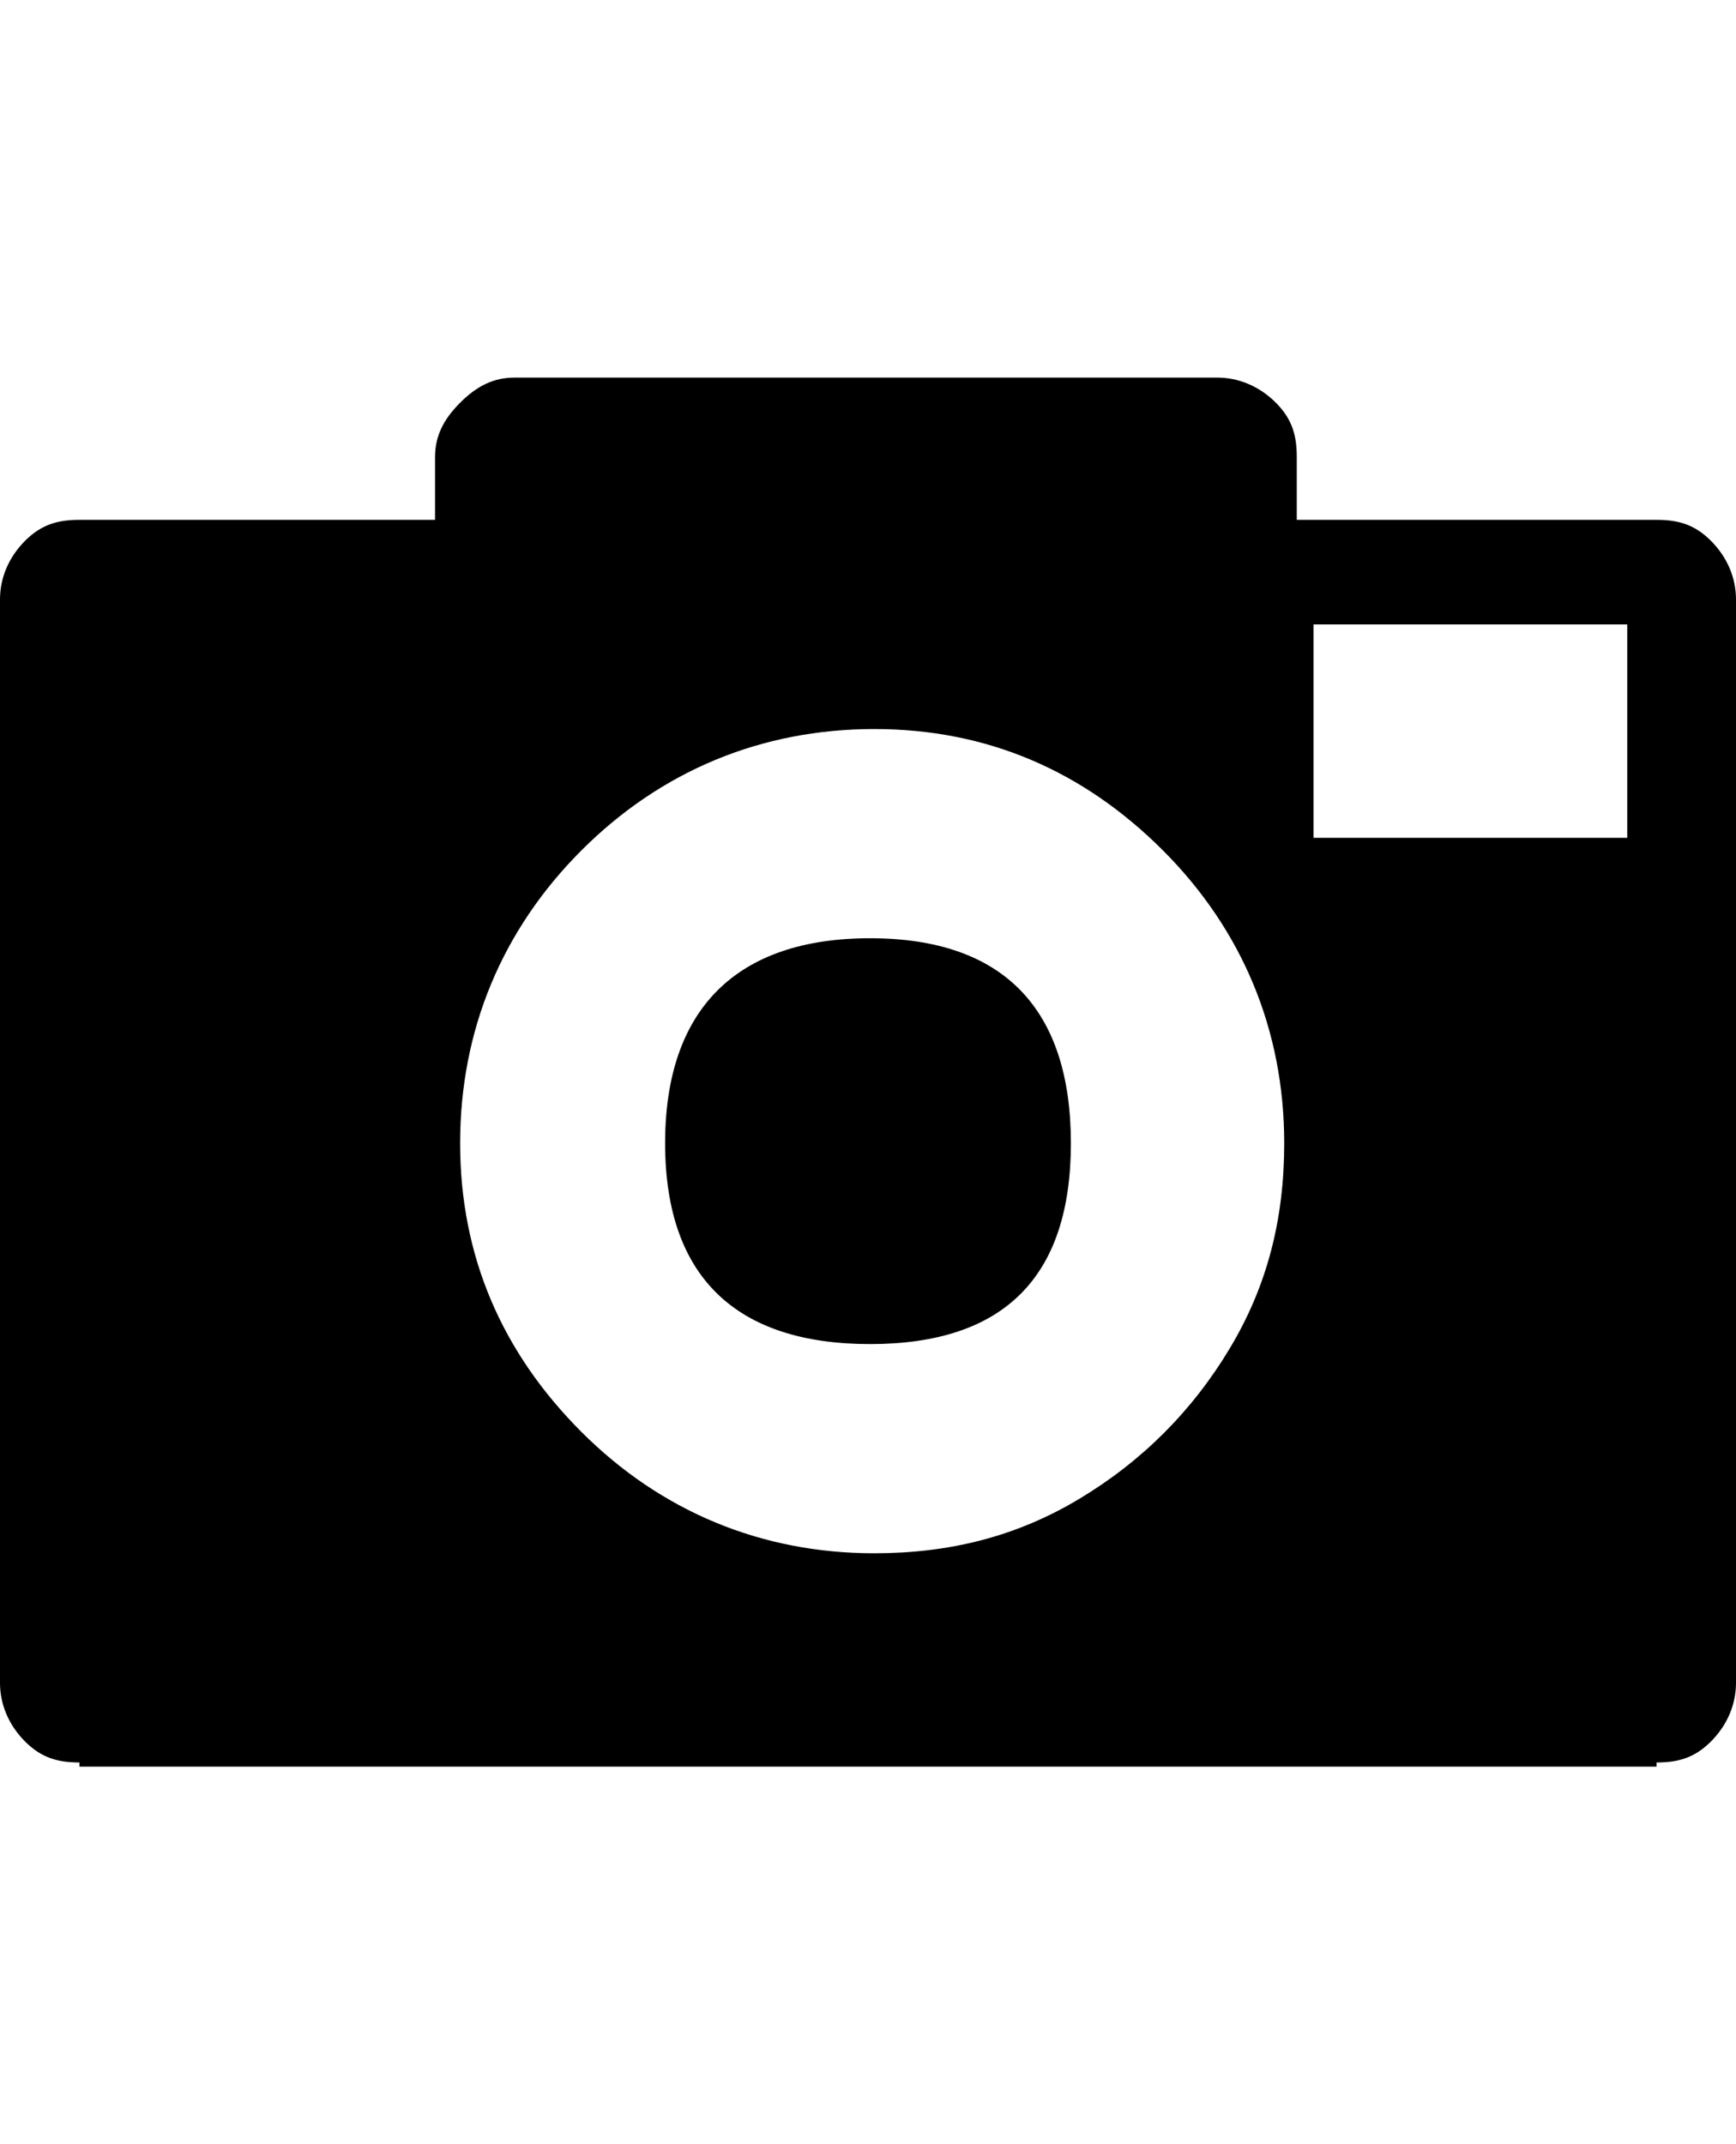 <svg version="1.1" xmlns="http://www.w3.org/2000/svg" xmlns:xlink="http://www.w3.org/1999/xlink" id="camera" viewBox="0 0 415 512.5"><path d="M159 273.25c0-32 17-49 49-49s48 17 48 49-16 48-48 48-49-16-49-48zm237-149c5 0 9 1 13 5s6 9 6 14v259c0 5-2 10-6 14s-8 5-13 5v1H19v-1c-5 0-9-1-13-5s-6-9-6-14v-259c0-5 2-10 6-14s8-5 13-5h85v-15c0-5 2-9 6-13s8-6 13-6h168c5 0 10 2 14 6s5 8 5 13v15h86zm-187 247c18 0 34-4 49-13s27-21 36-36 13-31 13-49c0-27-10-51-29-70s-42-29-69-29-51 10-70 29-29 43-29 70 10 50 29 69 43 29 70 29zm180-171v-51h-75v51h75z"/></svg>